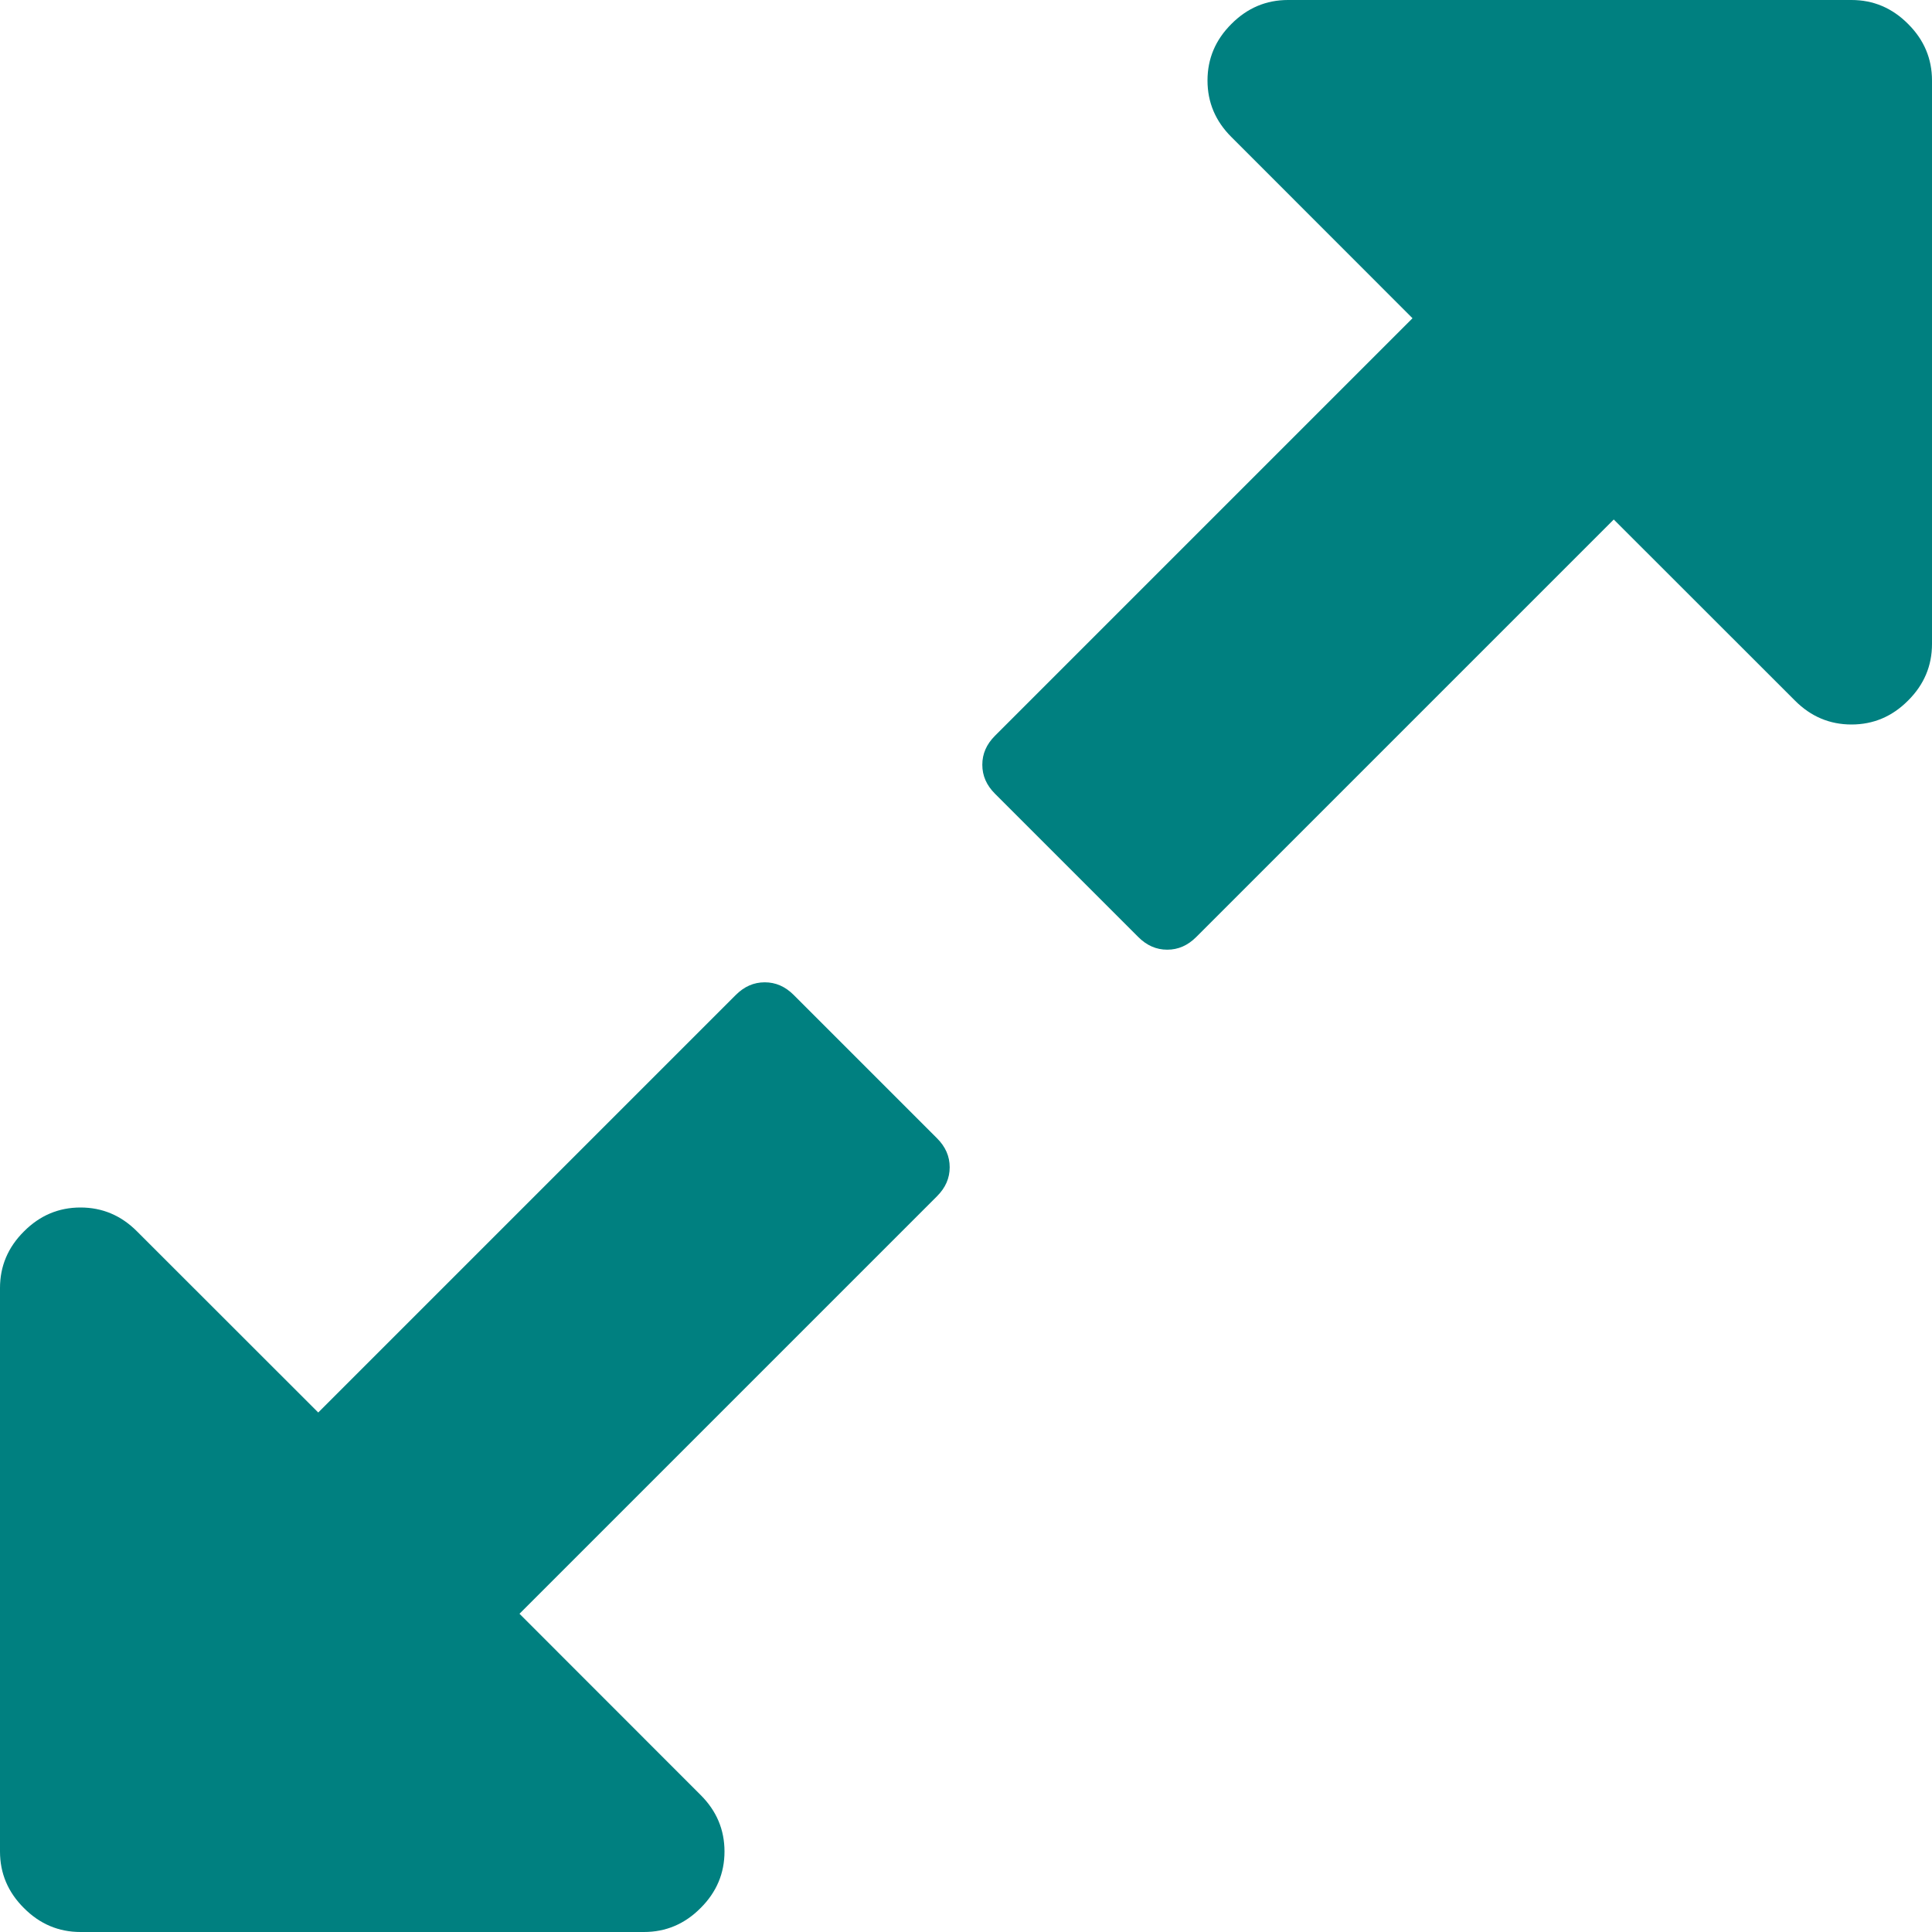<?xml version="1.0" encoding="UTF-8" standalone="no"?>
<svg width="18" height="18" viewBox="0 0 18 18" fill="none" xmlns="http://www.w3.org/2000/svg">
<g clip-path="url(#clip0_154_75)">
<path d="M8.848 10.875C8.848 10.977 8.809 11.066 8.73 11.145L4.84 15.035L6.527 16.723C6.676 16.871 6.75 17.047 6.75 17.25C6.75 17.453 6.676 17.629 6.527 17.777C6.379 17.926 6.203 18 6 18H0.75C0.547 18 0.371 17.926 0.223 17.777C0.074 17.629 0 17.453 0 17.25V12C0 11.797 0.074 11.621 0.223 11.473C0.371 11.324 0.547 11.25 0.75 11.25C0.953 11.25 1.129 11.324 1.277 11.473L2.965 13.16L6.855 9.27C6.934 9.191 7.023 9.152 7.125 9.152C7.227 9.152 7.316 9.191 7.395 9.27L8.73 10.605C8.809 10.684 8.848 10.773 8.848 10.875ZM18 0.75V6C18 6.203 17.926 6.379 17.777 6.527C17.629 6.676 17.453 6.75 17.25 6.75C17.047 6.75 16.871 6.676 16.723 6.527L15.035 4.84L11.145 8.73C11.066 8.809 10.977 8.848 10.875 8.848C10.773 8.848 10.684 8.809 10.605 8.73L9.27 7.395C9.191 7.316 9.152 7.227 9.152 7.125C9.152 7.023 9.191 6.934 9.27 6.855L13.16 2.965L11.473 1.277C11.324 1.129 11.25 0.953 11.25 0.75C11.25 0.547 11.324 0.371 11.473 0.223C11.621 0.074 11.797 0 12 0H17.25C17.453 0 17.629 0.074 17.777 0.223C17.926 0.371 18 0.547 18 0.75Z" fill="#008080"/>
</g>
<defs>
<clipPath id="clip0_154_75">
<rect width="18" height="18" fill="white"/>
</clipPath>
</defs>
</svg>
